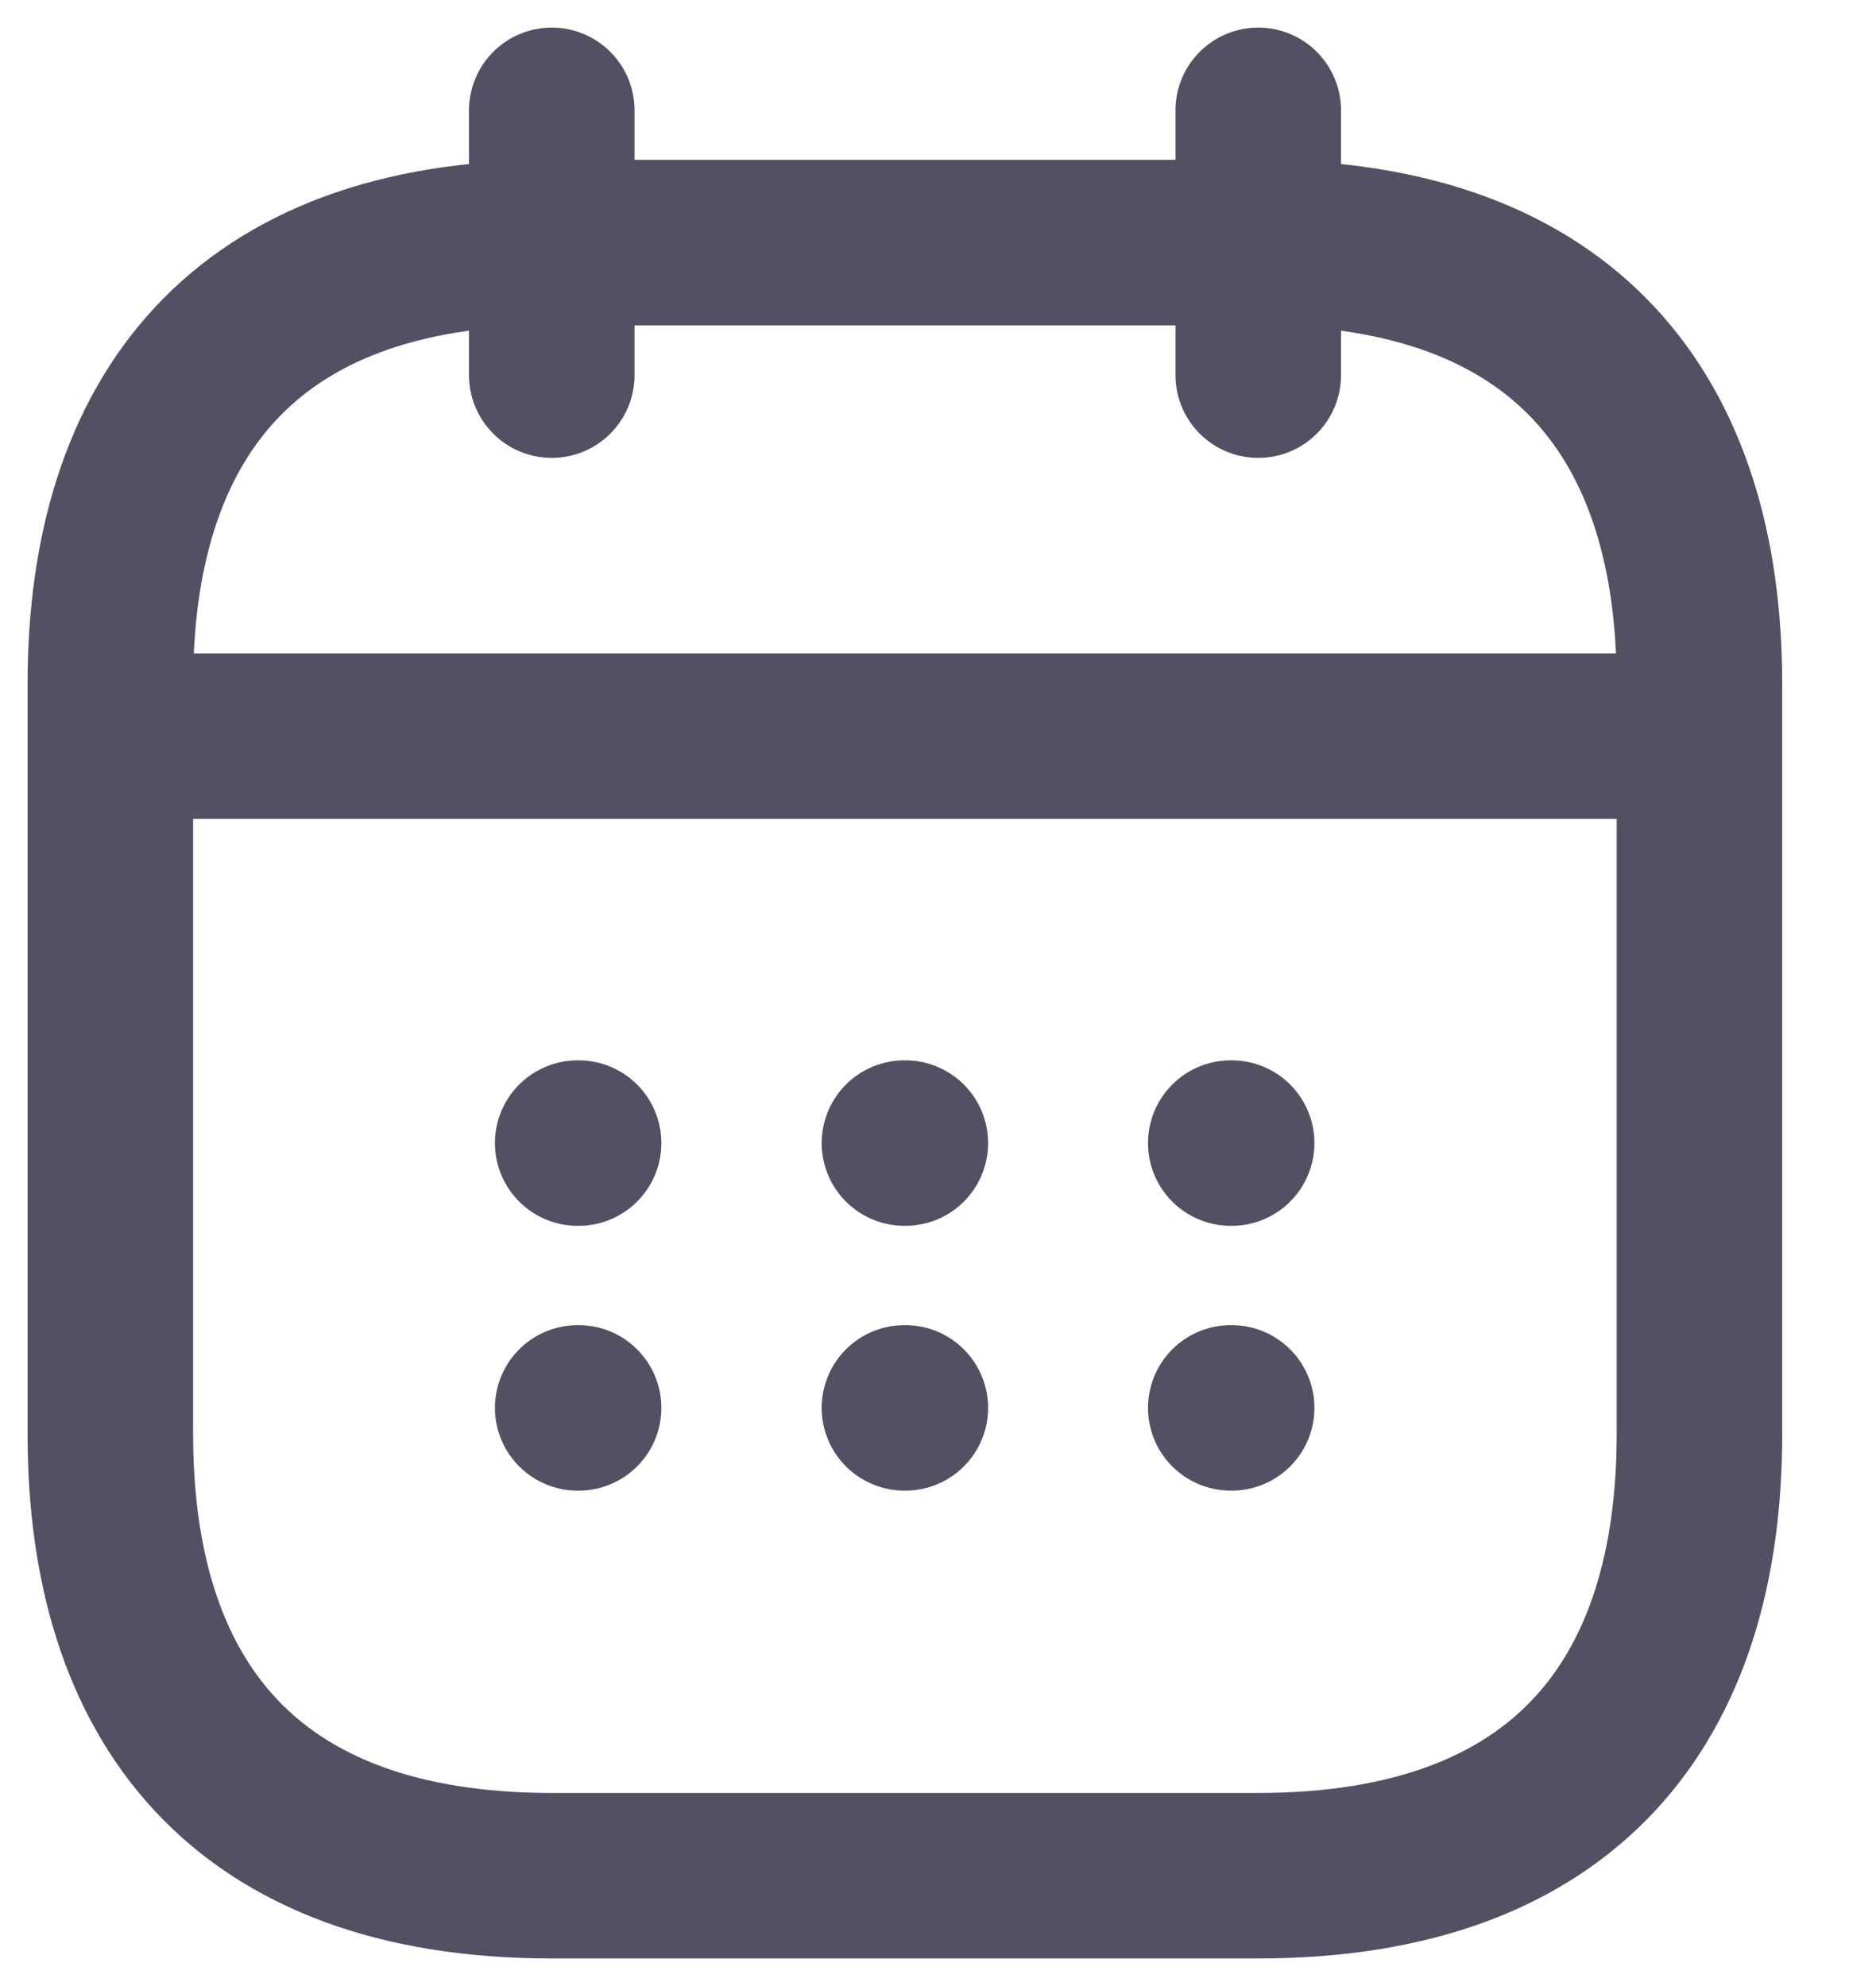 <svg width="17" height="18" viewBox="0 0 17 18" fill="none" xmlns="http://www.w3.org/2000/svg">
<g opacity="0.7">
<path d="M5 1V3.4" stroke="#080521" stroke-width="1.5" stroke-miterlimit="10" stroke-linecap="round" stroke-linejoin="round"/>
<path d="M11.402 1V3.4" stroke="#080521" stroke-width="1.5" stroke-miterlimit="10" stroke-linecap="round" stroke-linejoin="round"/>
<path d="M1.398 6.672H14.999" stroke="#080521" stroke-width="1.5" stroke-miterlimit="10" stroke-linecap="round" stroke-linejoin="round"/>
<path d="M15.4 6.2V13C15.4 15.4 14.2 17 11.4 17H5C2.2 17 1 15.4 1 13V6.2C1 3.8 2.2 2.199 5 2.199H11.4C14.2 2.199 15.4 3.8 15.4 6.2Z" stroke="#080521" stroke-width="1.5" stroke-miterlimit="10" stroke-linecap="round" stroke-linejoin="round"/>
<path d="M11.153 10.36H11.161" stroke="#080521" stroke-width="1.5" stroke-linecap="round" stroke-linejoin="round"/>
<path d="M11.153 12.76H11.161" stroke="#080521" stroke-width="1.5" stroke-linecap="round" stroke-linejoin="round"/>
<path d="M8.196 10.36H8.204" stroke="#080521" stroke-width="1.5" stroke-linecap="round" stroke-linejoin="round"/>
<path d="M8.196 12.76H8.204" stroke="#080521" stroke-width="1.5" stroke-linecap="round" stroke-linejoin="round"/>
<path d="M5.235 10.36H5.243" stroke="#080521" stroke-width="1.5" stroke-linecap="round" stroke-linejoin="round"/>
<path d="M5.235 12.76H5.243" stroke="#080521" stroke-width="1.5" stroke-linecap="round" stroke-linejoin="round"/>
</g>
</svg>
